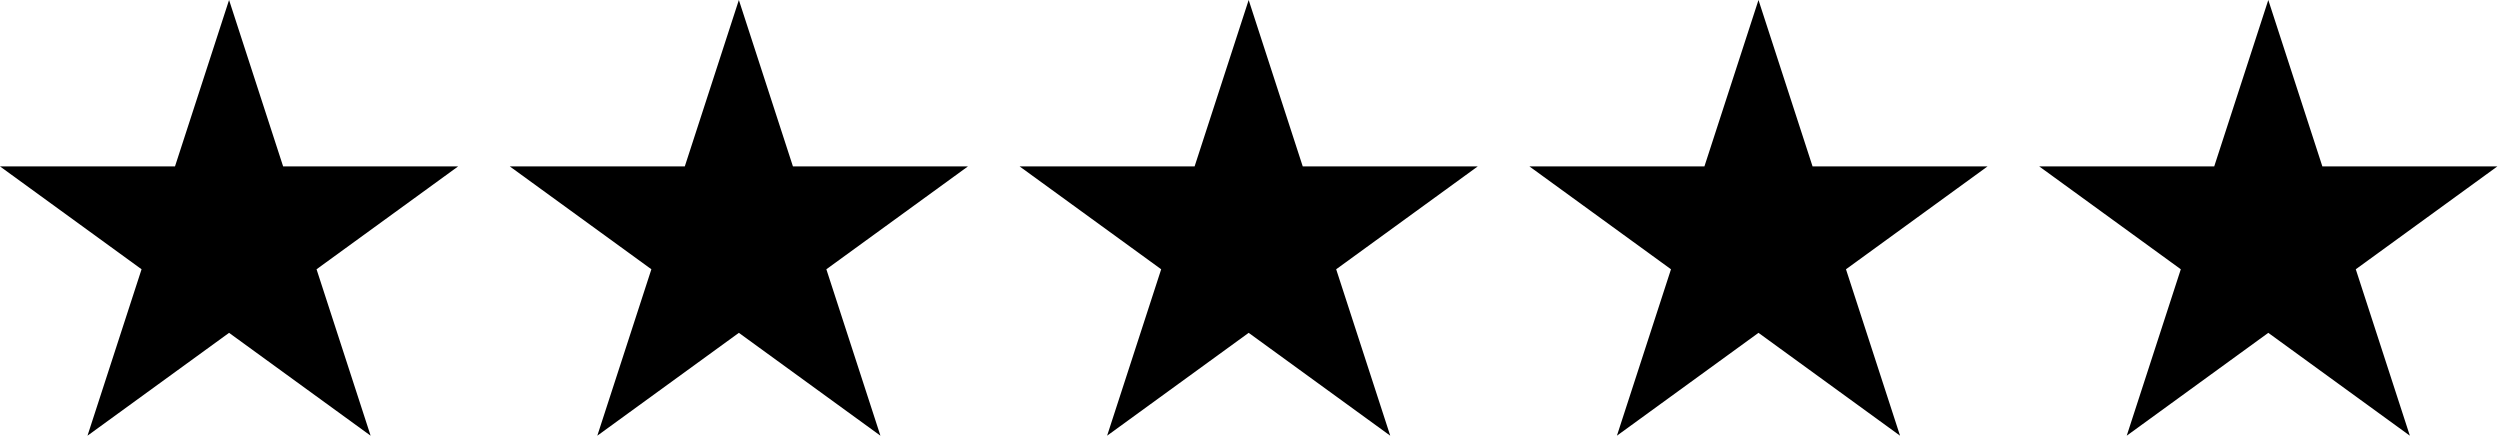 <svg width="205" height="36" viewBox="0 0 205 36" fill="none" xmlns="http://www.w3.org/2000/svg">
<g clip-path="url(#clip0_12_88)">
<path d="M18.783 0L23.217 13.646H37.565L25.957 22.08L30.391 35.727L18.783 27.293L7.174 35.727L11.608 22.08L0 13.646H14.349L18.783 0Z" fill="black"/>
<path d="M60.587 0L65.021 13.646H79.37L67.761 22.08L72.195 35.727L60.587 27.293L48.979 35.727L53.413 22.08L41.804 13.646H56.153L60.587 0Z" fill="black"/>
<path d="M102.391 0L106.825 13.646H121.174L109.566 22.08L114 35.727L102.391 27.293L90.783 35.727L95.217 22.08L83.609 13.646H97.957L102.391 0Z" fill="black"/>
<path d="M144.196 0L148.63 13.646H162.978L151.37 22.08L155.804 35.727L144.196 27.293L132.587 35.727L137.021 22.08L125.413 13.646H139.762L144.196 0Z" fill="black"/>
<path d="M186 0L190.434 13.646H204.783L193.174 22.08L197.608 35.727L186 27.293L174.392 35.727L178.826 22.08L167.217 13.646H181.566L186 0Z" fill="black"/>
</g>
<defs>
<clipPath id="clip0_12_88">
<rect width="204.783" height="35.727" fill="white"/>
</clipPath>
</defs>
</svg>
